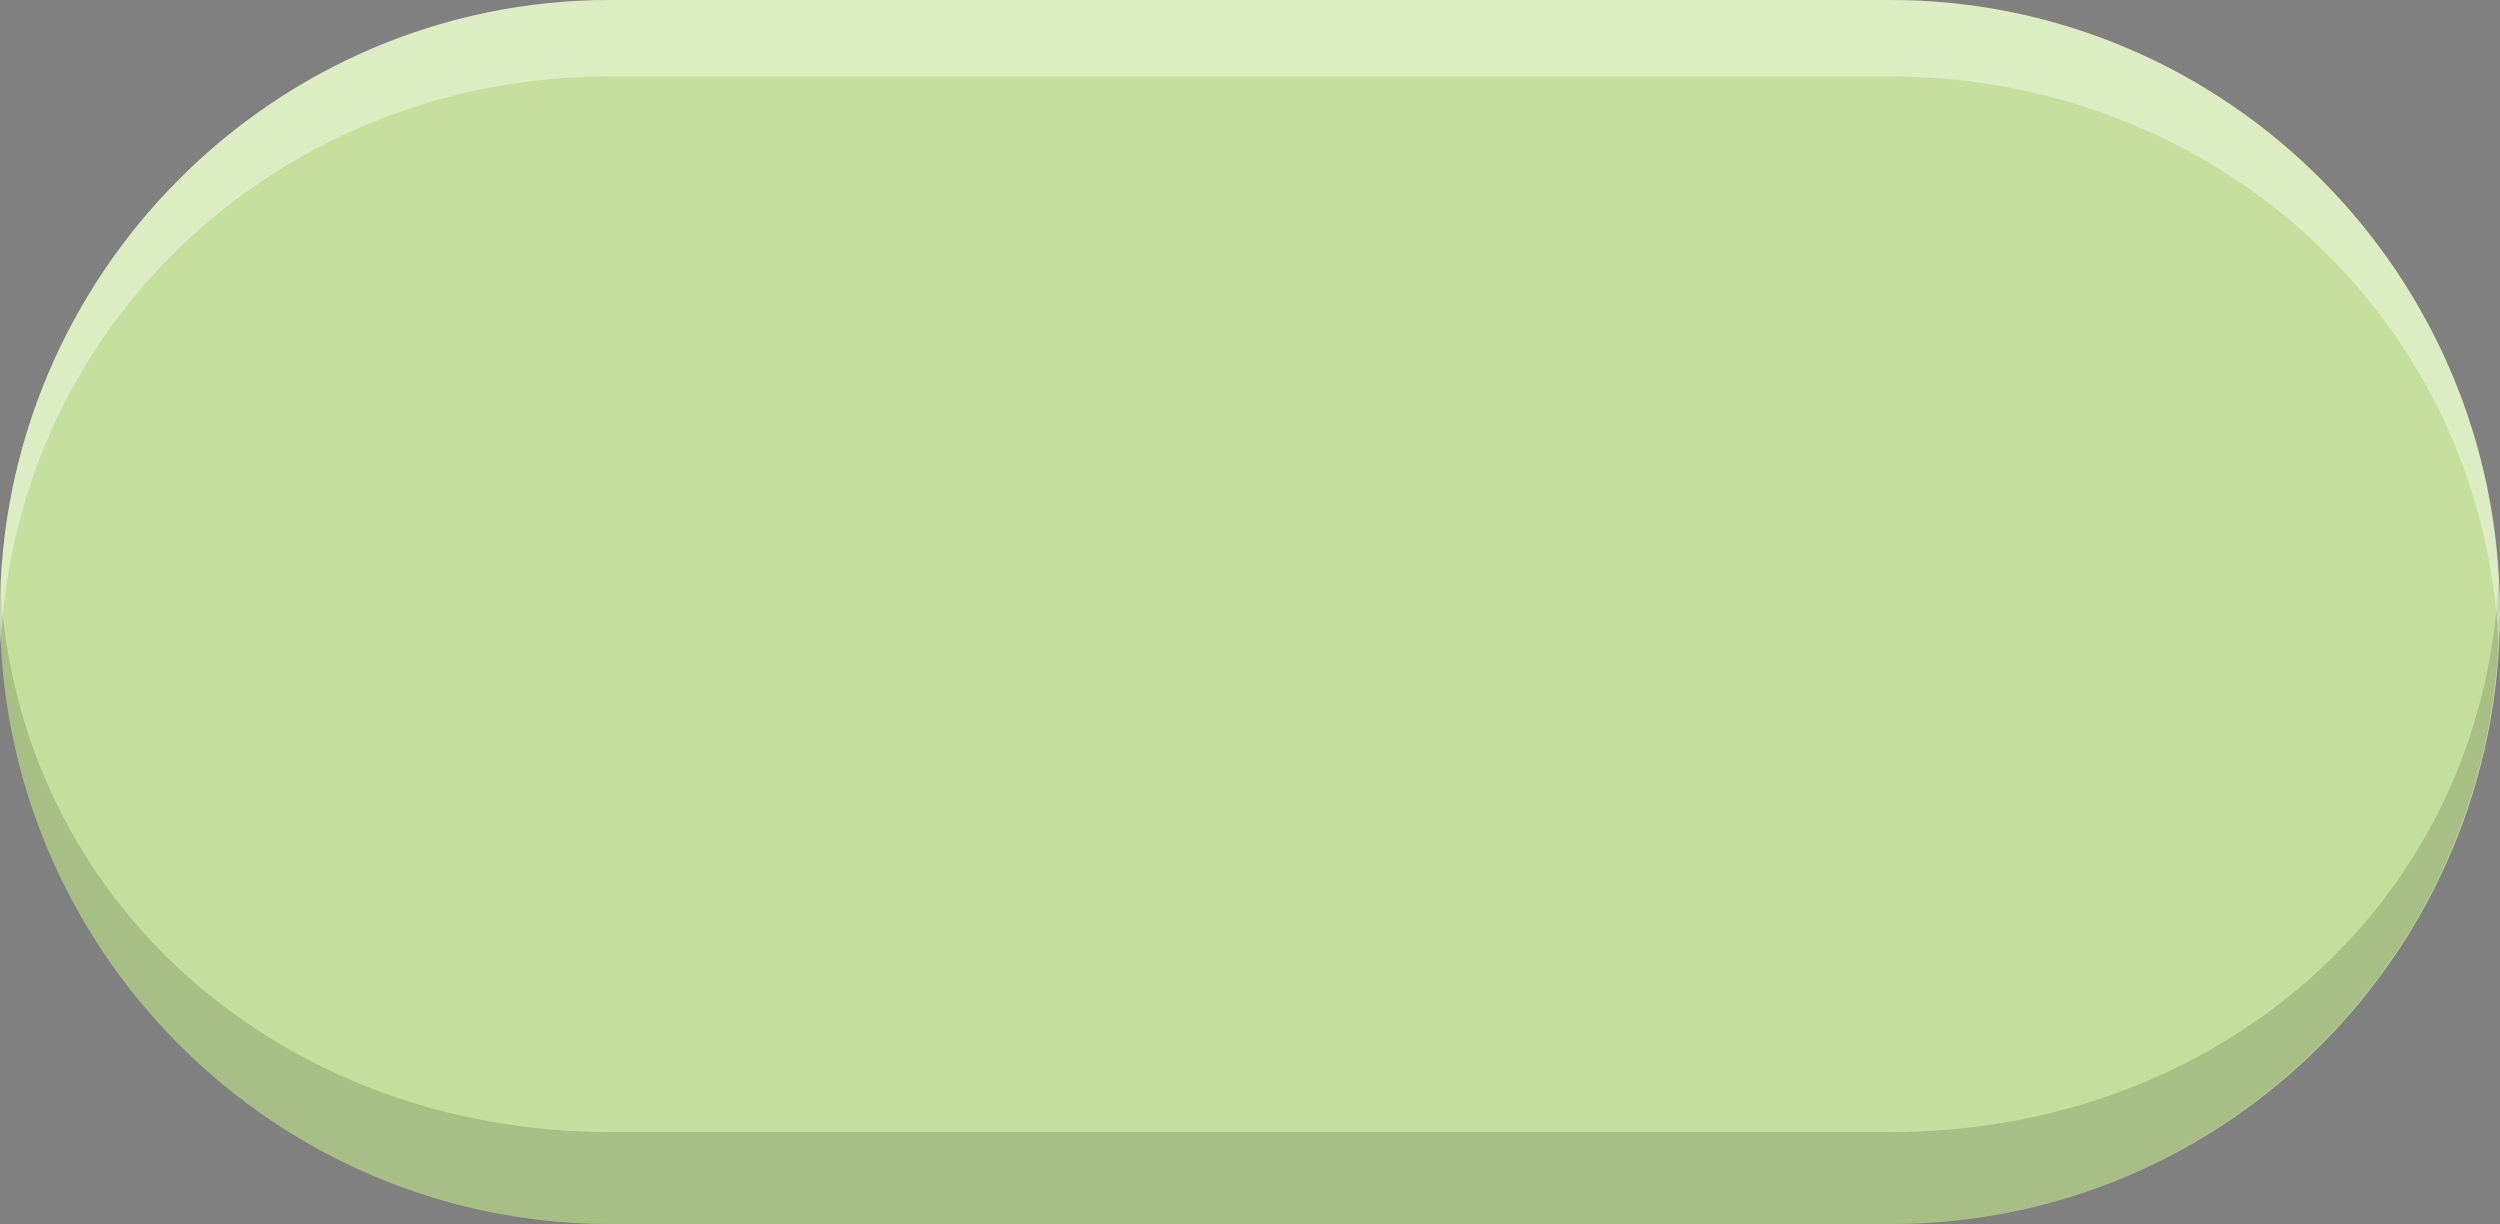 <?xml version="1.0" encoding="utf-8"?>
<!-- Generator: Adobe Illustrator 26.3.1, SVG Export Plug-In . SVG Version: 6.00 Build 0)  -->
<svg version="1.1" id="_イヤー_2" xmlns="http://www.w3.org/2000/svg" xmlns:xlink="http://www.w3.org/1999/xlink" x="0px"
	 y="0px" viewBox="0 0 337 165" style="enable-background:new 0 0 337 165;" xml:space="preserve">
<rect x="0" y="0" width="337" height="165" fill="#808080" stroke="none"/>
<style type="text/css">
	.st0{fill:#C4DF9B;}
	.st1{opacity:0.15;enable-background:new    ;}
	.st2{opacity:0.4;fill:#FFFFFF;enable-background:new    ;}
</style>
<g id="_字">
	<g>
		<g>
			<path class="st0" d="M82.3,0C36.9,0,0,37,0,82.5S36.9,165,82.3,165h172.5c45.4,0,82.2-37,82.2-82.5S300.1,0,254.8,0H82.3z"/>
			<path class="st1" d="M254.7,152.6H82.2c-44,0-80-30.8-82.2-74.3C0,79.7,0,81.1,0,82.5C0,128,36.9,165,82.2,165h172.5
				c45.4,0,82.2-37,82.2-82.5c0-1.4,0-2.8-0.1-4.2C334.7,121.9,298.7,152.7,254.7,152.6L254.7,152.6z"/>
			<path class="st2" d="M82.2,10.3h172.5c44,0,80,32.8,82.1,76.3c0.1-1.4,0.1-2.8,0.1-4.2C337,37,300.1,0,254.7,0H82.2
				C36.9,0,0,37,0,82.5c0,1.4,0,2.8,0.1,4.2C2.3,43.1,38.3,10.3,82.2,10.3z"/>
		</g>
	</g>
</g>
</svg>
